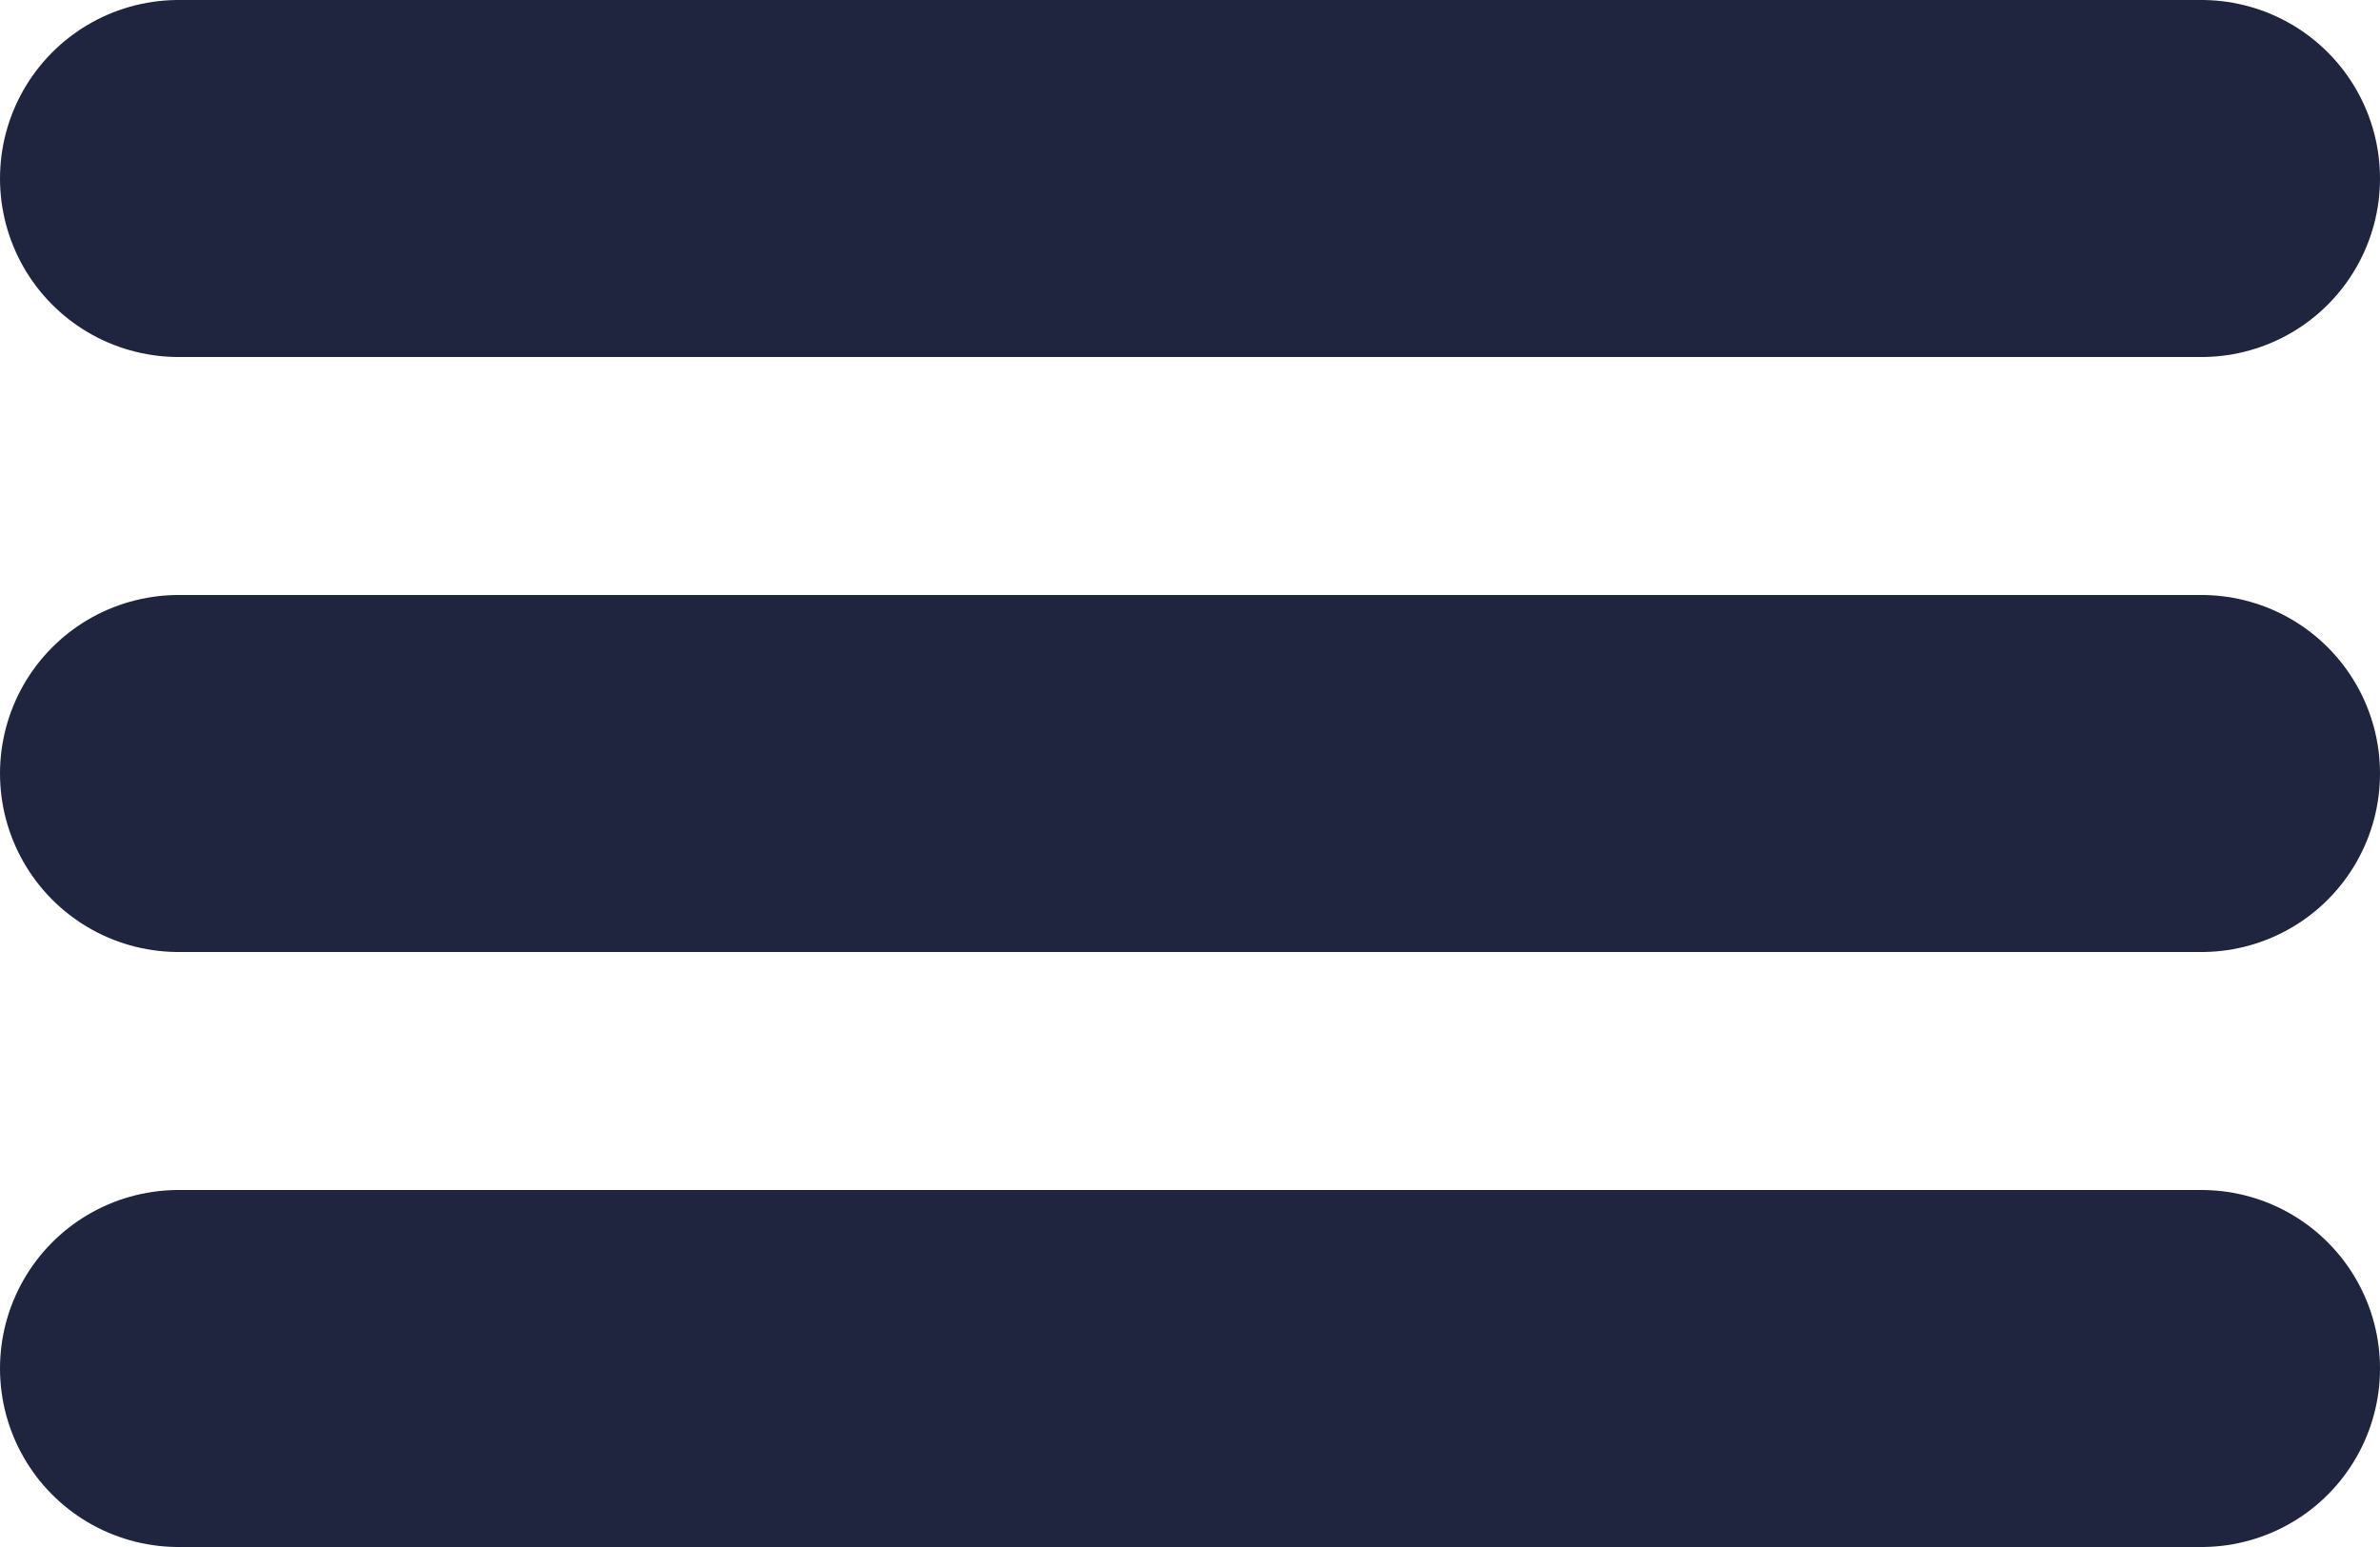 <?xml version="1.0" encoding="UTF-8"?>
<svg xmlns="http://www.w3.org/2000/svg" id="nav" width="40" height="26" viewBox="0 0 40 26">
  <line id="Line_1" data-name="Line 1" x2="34" transform="translate(3 3)" fill="none" stroke="#1f243f" stroke-linecap="round" stroke-miterlimit="10" stroke-width="6"></line>
  <line id="Line_2" data-name="Line 2" x2="34" transform="translate(3 13)" fill="none" stroke="#1f243f" stroke-linecap="round" stroke-miterlimit="10" stroke-width="6"></line>
  <line id="Line_3" data-name="Line 3" x2="34" transform="translate(3 23)" fill="none" stroke="#1f243f" stroke-linecap="round" stroke-miterlimit="10" stroke-width="6"></line>
</svg>
